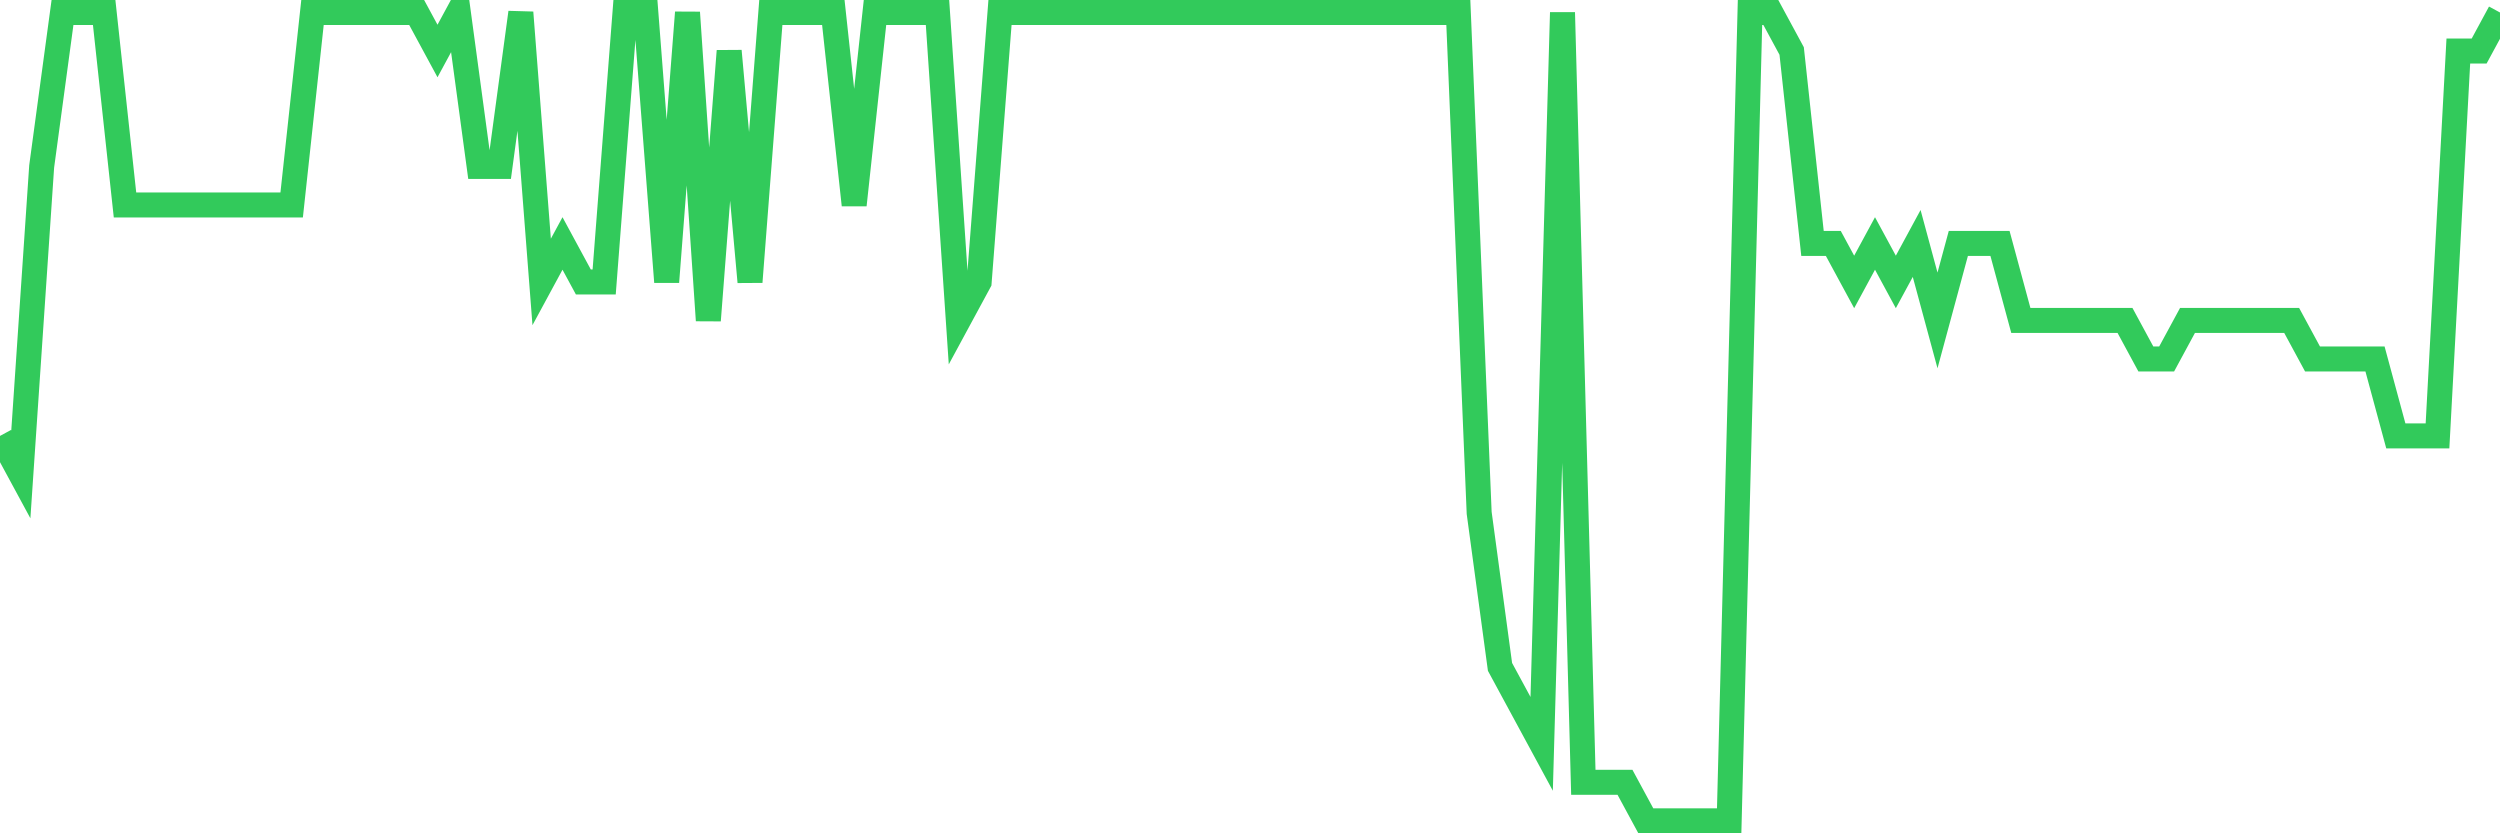<svg
  xmlns="http://www.w3.org/2000/svg"
  xmlns:xlink="http://www.w3.org/1999/xlink"
  width="120"
  height="40"
  viewBox="0 0 120 40"
  preserveAspectRatio="none"
>
  <polyline
    points="0,20.924 1,22.771 2,7.99 3,0.6 4,0.6 5,0.6 6,9.838 7,9.838 8,9.838 9,9.838 10,9.838 11,9.838 12,9.838 13,9.838 14,9.838 15,0.6 16,0.6 17,0.6 18,0.6 19,0.6 20,0.6 21,2.448 22,0.6 23,7.99 24,7.99 25,0.6 26,13.533 27,11.686 28,13.533 29,13.533 30,0.6 31,0.6 32,13.533 33,0.6 34,15.381 35,2.448 36,13.533 37,0.6 38,0.6 39,0.6 40,0.6 41,9.838 42,0.6 43,0.6 44,0.6 45,0.6 46,15.381 47,13.533 48,0.6 49,0.6 50,0.6 51,0.6 52,0.6 53,0.6 54,0.6 55,0.6 56,0.6 57,0.6 58,0.6 59,0.6 60,0.6 61,0.6 62,0.6 63,0.6 64,0.6 65,0.6 66,0.6 67,0.6 68,0.6 69,0.6 70,0.6 71,24.619 72,32.01 73,33.857 74,35.705 75,0.6 76,37.552 77,37.552 78,37.552 79,39.4 80,39.4 81,39.4 82,39.4 83,39.4 84,0.6 85,0.6 86,2.448 87,11.686 88,11.686 89,13.533 90,11.686 91,13.533 92,11.686 93,15.381 94,11.686 95,11.686 96,11.686 97,15.381 98,15.381 99,15.381 100,15.381 101,15.381 102,15.381 103,17.229 104,17.229 105,15.381 106,15.381 107,15.381 108,15.381 109,15.381 110,15.381 111,17.229 112,17.229 113,17.229 114,17.229 115,20.924 116,20.924 117,20.924 118,2.448 119,2.448 120,0.6"
    fill="none"
    stroke="#32ca5b"
    stroke-width="1.2"
  >
  </polyline>
</svg>